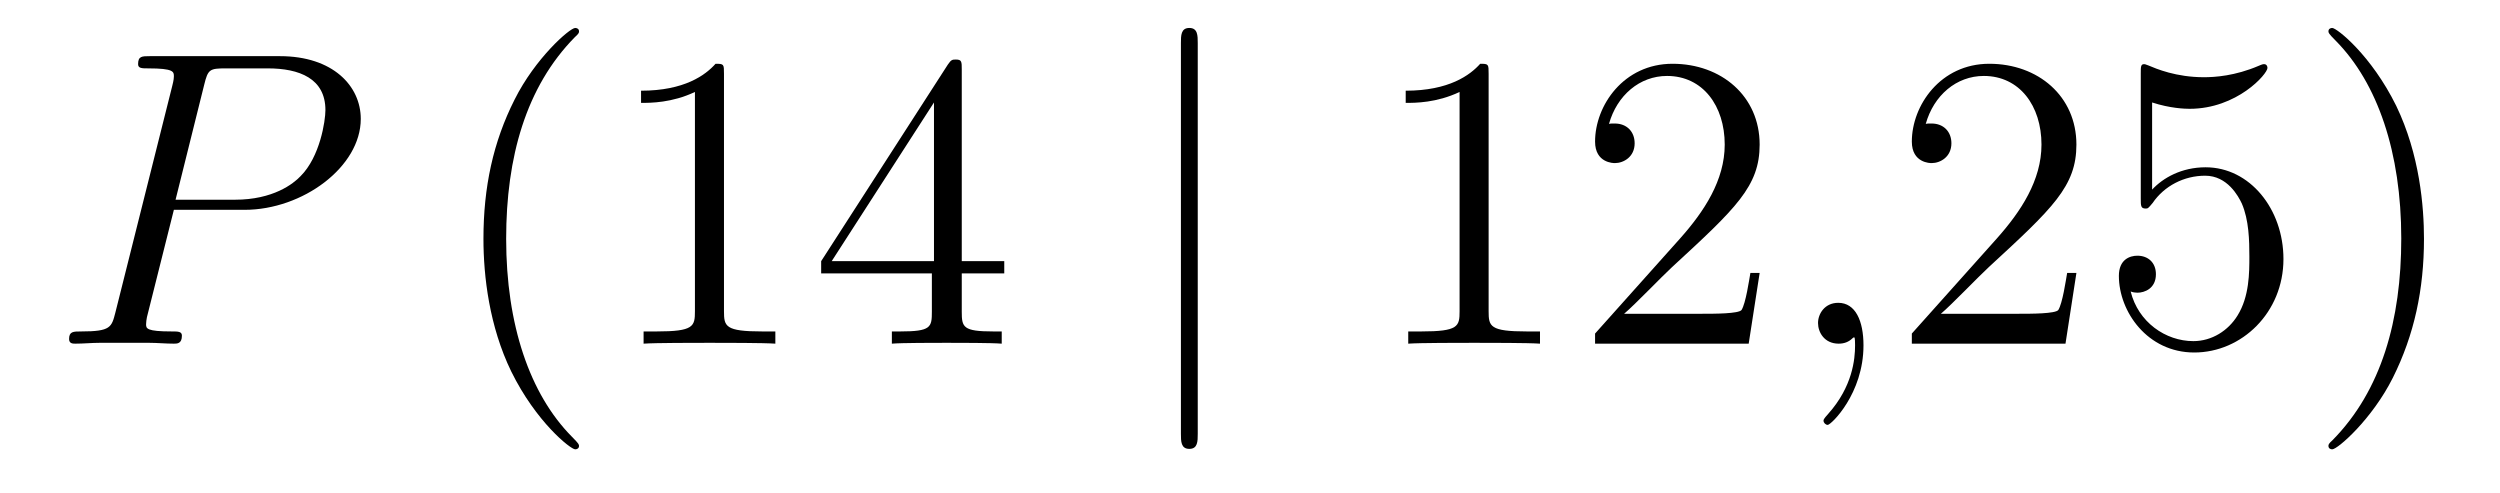 <?xml version='1.0'?>
<!-- This file was generated by dvisvgm 1.14.1 -->
<svg height='14pt' version='1.1' viewBox='0 -14 71 14' width='71pt' xmlns='http://www.w3.org/2000/svg' xmlns:xlink='http://www.w3.org/1999/xlink'>
<g id='page1'>
<g transform='matrix(1 0 0 1 -127 650)'>
<path d='M131.938 -658.041H133.947C135.596 -658.041 137.246 -659.261 137.246 -660.623C137.246 -661.556 136.457 -662.405 134.951 -662.405H131.257C131.03 -662.405 130.922 -662.405 130.922 -662.178C130.922 -662.058 131.03 -662.058 131.209 -662.058C131.938 -662.058 131.938 -661.962 131.938 -661.831C131.938 -661.807 131.938 -661.735 131.891 -661.556L130.277 -655.125C130.169 -654.706 130.145 -654.587 129.308 -654.587C129.081 -654.587 128.962 -654.587 128.962 -654.372C128.962 -654.24 129.069 -654.24 129.141 -654.24C129.368 -654.24 129.608 -654.264 129.834 -654.264H131.233C131.46 -654.264 131.711 -654.24 131.938 -654.24C132.034 -654.24 132.166 -654.24 132.166 -654.467C132.166 -654.587 132.058 -654.587 131.879 -654.587C131.161 -654.587 131.149 -654.67 131.149 -654.79C131.149 -654.85 131.161 -654.933 131.173 -654.993L131.938 -658.041ZM132.799 -661.592C132.907 -662.034 132.954 -662.058 133.421 -662.058H134.604C135.501 -662.058 136.242 -661.771 136.242 -660.874C136.242 -660.564 136.087 -659.547 135.537 -658.998C135.333 -658.782 134.76 -658.328 133.672 -658.328H131.986L132.799 -661.592Z' fill-rule='evenodd'/>
<path d='M143.444 -651.335C143.444 -651.371 143.444 -651.395 143.241 -651.598C142.045 -652.806 141.375 -654.778 141.375 -657.217C141.375 -659.536 141.937 -661.532 143.324 -662.943C143.444 -663.05 143.444 -663.074 143.444 -663.11C143.444 -663.182 143.384 -663.206 143.336 -663.206C143.181 -663.206 142.2 -662.345 141.615 -661.173C141.005 -659.966 140.73 -658.687 140.73 -657.217C140.73 -656.152 140.897 -654.73 141.519 -653.451C142.224 -652.017 143.205 -651.239 143.336 -651.239C143.384 -651.239 143.444 -651.263 143.444 -651.335ZM147.561 -661.902C147.561 -662.178 147.561 -662.189 147.322 -662.189C147.035 -661.867 146.438 -661.424 145.206 -661.424V-661.078C145.481 -661.078 146.079 -661.078 146.736 -661.388V-655.16C146.736 -654.73 146.701 -654.587 145.649 -654.587H145.278V-654.24C145.601 -654.264 146.76 -654.264 147.155 -654.264C147.549 -654.264 148.697 -654.264 149.02 -654.24V-654.587H148.649C147.597 -654.587 147.561 -654.73 147.561 -655.16V-661.902ZM154.314 -662.022C154.314 -662.249 154.314 -662.309 154.147 -662.309C154.051 -662.309 154.015 -662.309 153.919 -662.166L150.321 -656.583V-656.236H153.465V-655.148C153.465 -654.706 153.441 -654.587 152.568 -654.587H152.329V-654.24C152.604 -654.264 153.549 -654.264 153.883 -654.264S155.175 -654.264 155.449 -654.24V-654.587H155.21C154.35 -654.587 154.314 -654.706 154.314 -655.148V-656.236H155.521V-656.583H154.314V-662.022ZM153.525 -661.09V-656.583H150.62L153.525 -661.09Z' fill-rule='evenodd'/>
<path d='M161.016 -662.775C161.016 -662.99 161.016 -663.206 160.777 -663.206C160.538 -663.206 160.538 -662.99 160.538 -662.775V-651.682C160.538 -651.467 160.538 -651.252 160.777 -651.252C161.016 -651.252 161.016 -651.467 161.016 -651.682V-662.775Z' fill-rule='evenodd'/>
<path d='M169.277 -661.902C169.277 -662.178 169.277 -662.189 169.038 -662.189C168.751 -661.867 168.153 -661.424 166.922 -661.424V-661.078C167.197 -661.078 167.795 -661.078 168.452 -661.388V-655.16C168.452 -654.73 168.417 -654.587 167.364 -654.587H166.994V-654.24C167.317 -654.264 168.476 -654.264 168.871 -654.264C169.265 -654.264 170.413 -654.264 170.736 -654.24V-654.587H170.365C169.313 -654.587 169.277 -654.73 169.277 -655.16V-661.902ZM176.974 -656.248H176.711C176.675 -656.045 176.58 -655.387 176.46 -655.196C176.376 -655.089 175.695 -655.089 175.336 -655.089H173.125C173.448 -655.364 174.177 -656.129 174.488 -656.416C176.305 -658.089 176.974 -658.711 176.974 -659.894C176.974 -661.269 175.886 -662.189 174.5 -662.189C173.113 -662.189 172.3 -661.006 172.3 -659.978C172.3 -659.368 172.826 -659.368 172.862 -659.368C173.113 -659.368 173.424 -659.547 173.424 -659.93C173.424 -660.265 173.196 -660.492 172.862 -660.492C172.754 -660.492 172.731 -660.492 172.695 -660.48C172.922 -661.293 173.567 -661.843 174.344 -661.843C175.36 -661.843 175.982 -660.994 175.982 -659.894C175.982 -658.878 175.396 -657.993 174.715 -657.228L172.3 -654.527V-654.24H176.663L176.974 -656.248Z' fill-rule='evenodd'/>
<path d='M179.923 -654.192C179.923 -654.886 179.696 -655.4 179.206 -655.4C178.823 -655.4 178.632 -655.089 178.632 -654.826C178.632 -654.563 178.812 -654.24 179.218 -654.24C179.373 -654.24 179.505 -654.288 179.613 -654.395C179.636 -654.419 179.648 -654.419 179.66 -654.419C179.684 -654.419 179.684 -654.252 179.684 -654.192C179.684 -653.798 179.613 -653.021 178.919 -652.244C178.788 -652.1 178.788 -652.076 178.788 -652.053C178.788 -651.993 178.848 -651.933 178.907 -651.933C179.003 -651.933 179.923 -652.818 179.923 -654.192Z' fill-rule='evenodd'/>
<path d='M185.97 -656.248H185.707C185.671 -656.045 185.576 -655.387 185.456 -655.196C185.373 -655.089 184.691 -655.089 184.333 -655.089H182.121C182.444 -655.364 183.173 -656.129 183.484 -656.416C185.301 -658.089 185.97 -658.711 185.97 -659.894C185.97 -661.269 184.882 -662.189 183.496 -662.189C182.109 -662.189 181.296 -661.006 181.296 -659.978C181.296 -659.368 181.822 -659.368 181.858 -659.368C182.109 -659.368 182.42 -659.547 182.42 -659.93C182.42 -660.265 182.193 -660.492 181.858 -660.492C181.75 -660.492 181.727 -660.492 181.691 -660.48C181.918 -661.293 182.563 -661.843 183.34 -661.843C184.356 -661.843 184.978 -660.994 184.978 -659.894C184.978 -658.878 184.392 -657.993 183.711 -657.228L181.296 -654.527V-654.24H185.66L185.97 -656.248ZM188.12 -661.09C188.634 -660.922 189.053 -660.91 189.184 -660.91C190.535 -660.91 191.396 -661.902 191.396 -662.07C191.396 -662.118 191.372 -662.178 191.3 -662.178C191.276 -662.178 191.253 -662.178 191.145 -662.13C190.475 -661.843 189.902 -661.807 189.591 -661.807C188.802 -661.807 188.24 -662.046 188.013 -662.142C187.929 -662.178 187.905 -662.178 187.893 -662.178C187.798 -662.178 187.798 -662.106 187.798 -661.914V-658.364C187.798 -658.149 187.798 -658.077 187.941 -658.077C188.001 -658.077 188.013 -658.089 188.133 -658.233C188.467 -658.723 189.029 -659.01 189.627 -659.01C190.26 -659.01 190.571 -658.424 190.667 -658.221C190.87 -657.754 190.882 -657.169 190.882 -656.714C190.882 -656.26 190.882 -655.579 190.547 -655.041C190.284 -654.611 189.818 -654.312 189.292 -654.312C188.503 -654.312 187.726 -654.85 187.511 -655.722C187.571 -655.698 187.642 -655.687 187.702 -655.687C187.905 -655.687 188.228 -655.806 188.228 -656.212C188.228 -656.547 188.001 -656.738 187.702 -656.738C187.487 -656.738 187.176 -656.631 187.176 -656.165C187.176 -655.148 187.989 -653.989 189.316 -653.989C190.667 -653.989 191.85 -655.125 191.85 -656.643C191.85 -658.065 190.894 -659.249 189.639 -659.249C188.957 -659.249 188.431 -658.95 188.12 -658.615V-661.09ZM195.841 -657.217C195.841 -658.125 195.722 -659.607 195.053 -660.994C194.347 -662.428 193.367 -663.206 193.235 -663.206C193.188 -663.206 193.128 -663.182 193.128 -663.11C193.128 -663.074 193.128 -663.05 193.331 -662.847C194.526 -661.64 195.196 -659.667 195.196 -657.228C195.196 -654.909 194.634 -652.913 193.247 -651.502C193.128 -651.395 193.128 -651.371 193.128 -651.335C193.128 -651.263 193.188 -651.239 193.235 -651.239C193.391 -651.239 194.371 -652.1 194.957 -653.272C195.566 -654.491 195.841 -655.782 195.841 -657.217Z' fill-rule='evenodd'/>
</g>
</g>
</svg>
